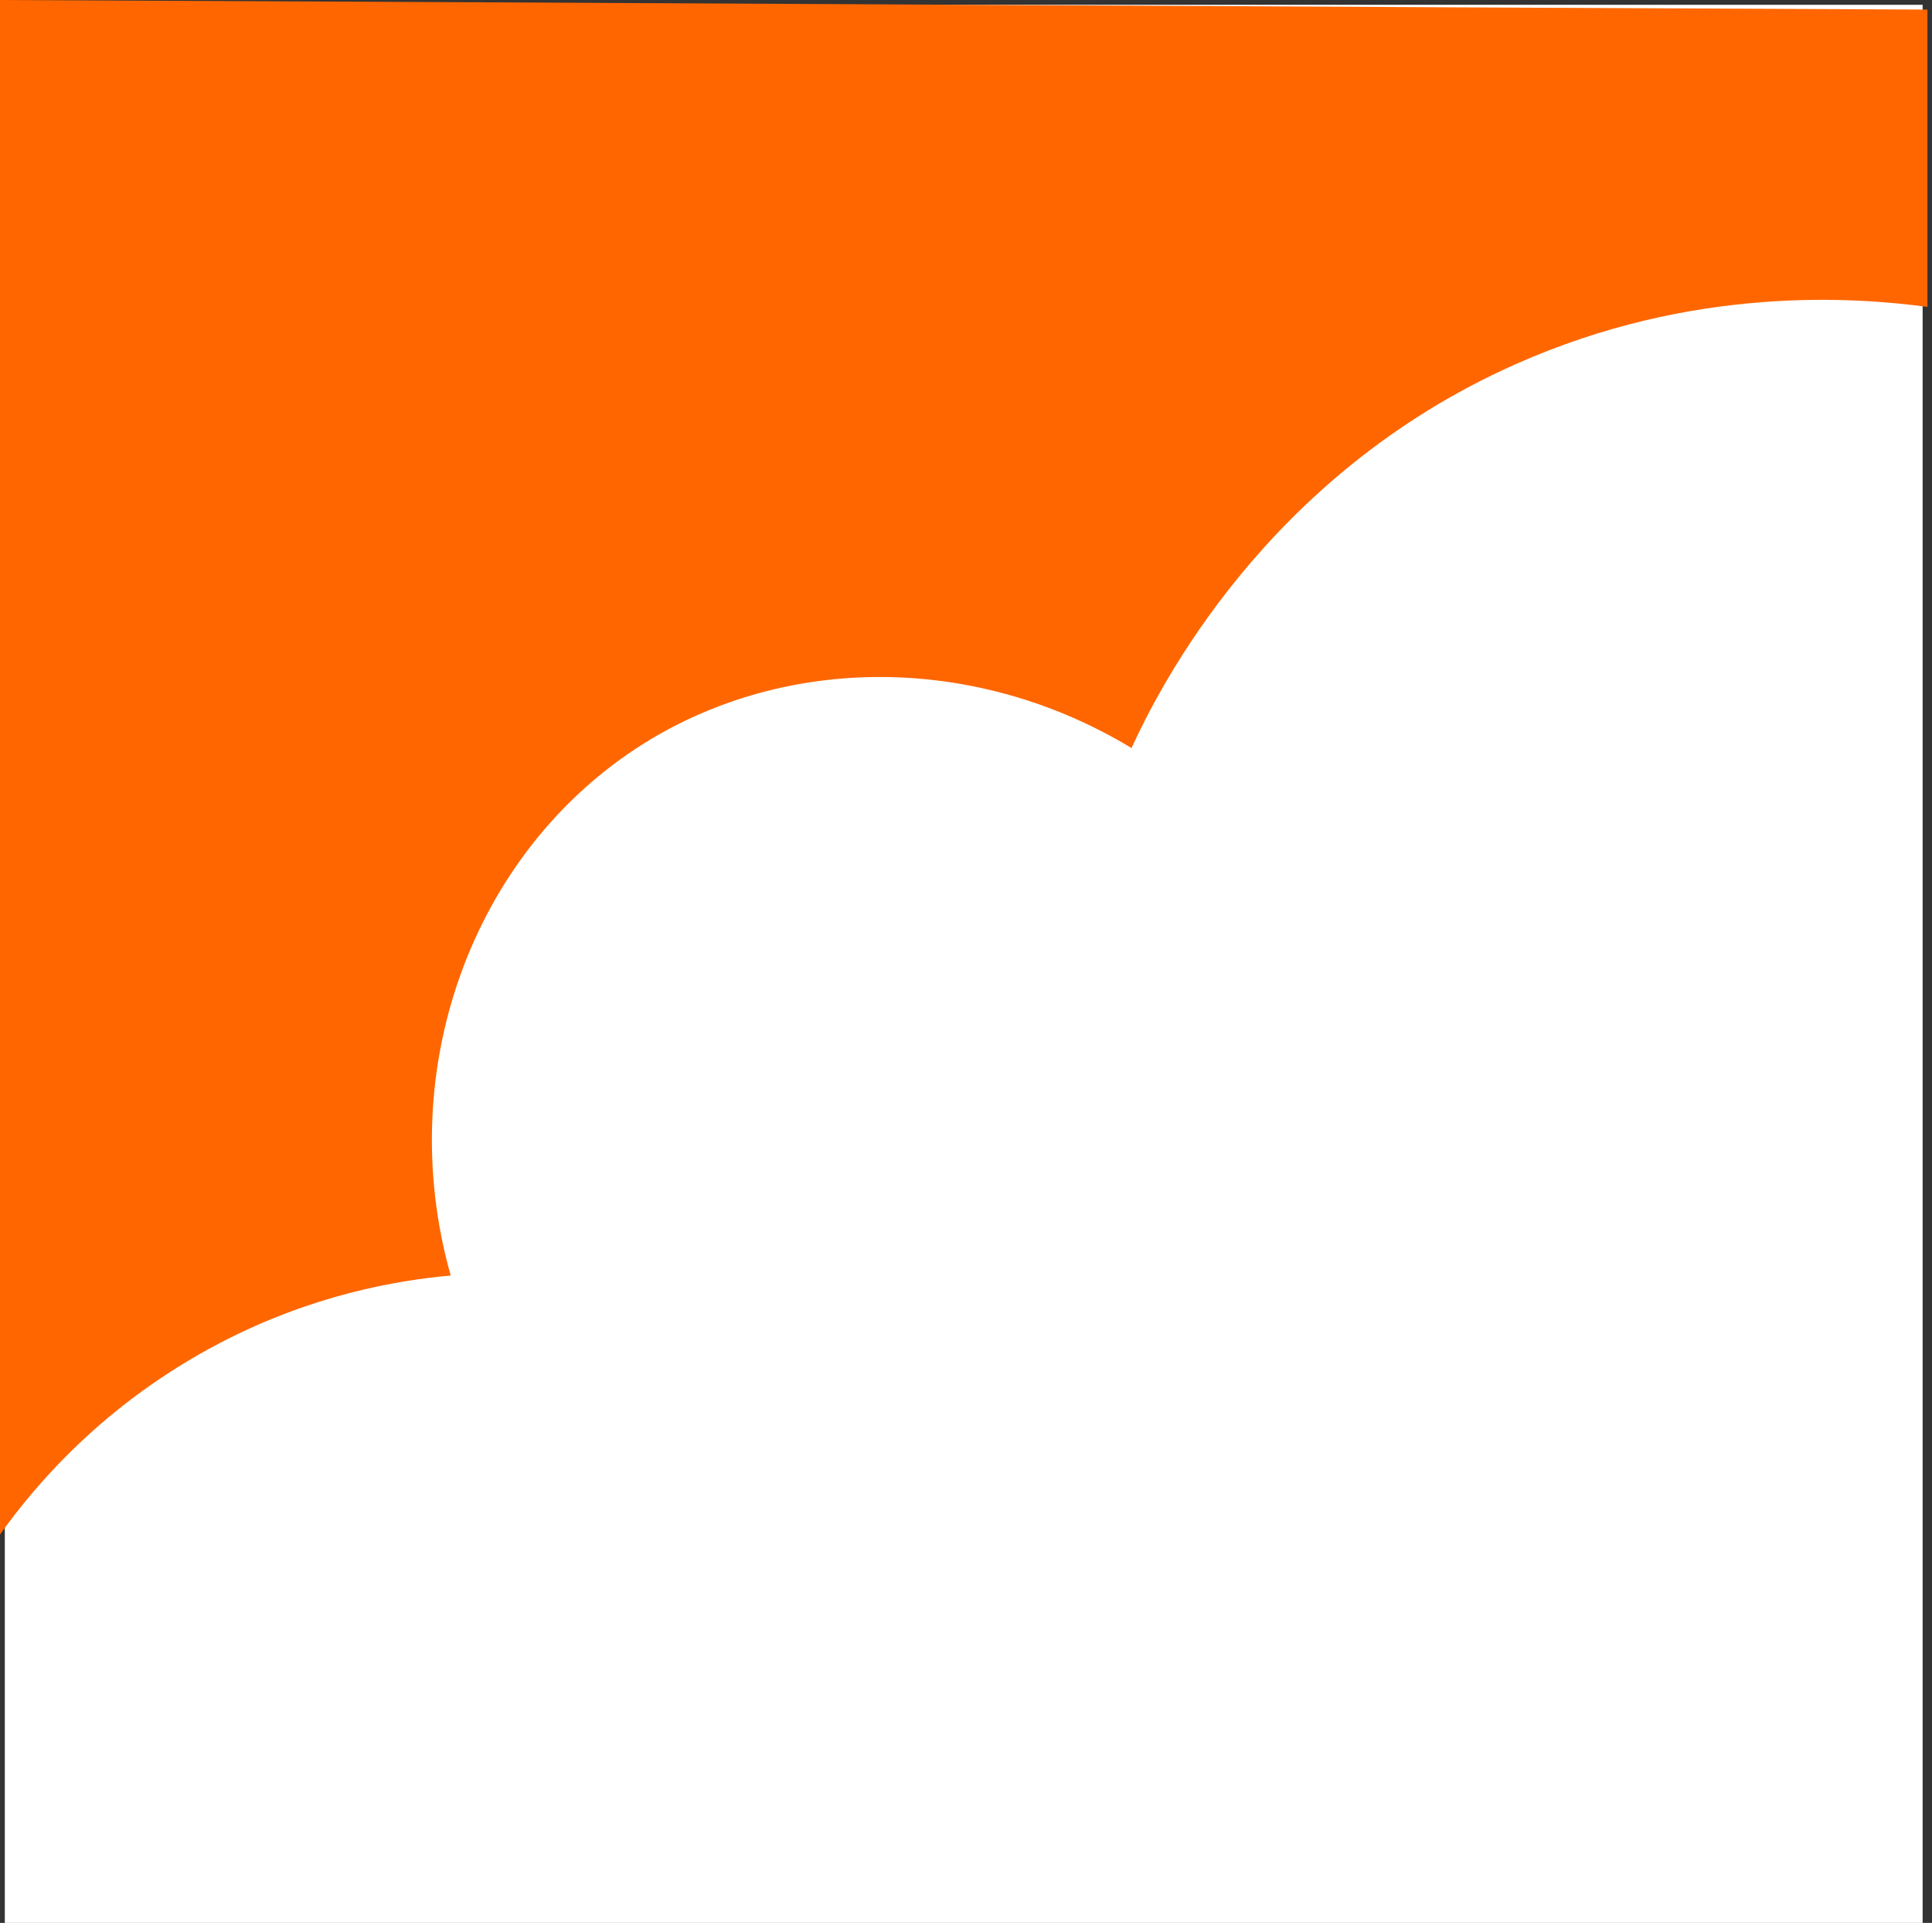 <?xml version="1.0" standalone="no"?><!DOCTYPE svg PUBLIC "-//W3C//DTD SVG 1.1//EN" "http://www.w3.org/Graphics/SVG/1.1/DTD/svg11.dtd"><svg t="1731392557374" class="icon" viewBox="0 0 1029 1024" version="1.1" xmlns="http://www.w3.org/2000/svg" p-id="10628" xmlns:xlink="http://www.w3.org/1999/xlink" width="48.234" height="48"><rect x="0" y="0" width="1029" height="1024" fill="#333333" stroke="none"/><path d="M2.56 2.554h1021.446v1021.446H2.56z" fill="#FFFFFF" p-id="10629"></path><path d="M0.006 817.157c17.875-25.025 54.647-69.458 117.466-102.145 49.029-25.536 93.973-33.197 122.574-35.751-31.665-112.359 13.79-230.336 107.252-286.005 76.608-45.454 175.178-43.411 255.362 5.107 14.3-31.154 70.991-145.045 204.289-204.289 94.995-42.39 181.307-35.751 219.611-30.643V5.107c-342.185-1.532-684.369-3.575-1026.554-5.107v817.157z" fill="#FF6600" p-id="10630"></path></svg>